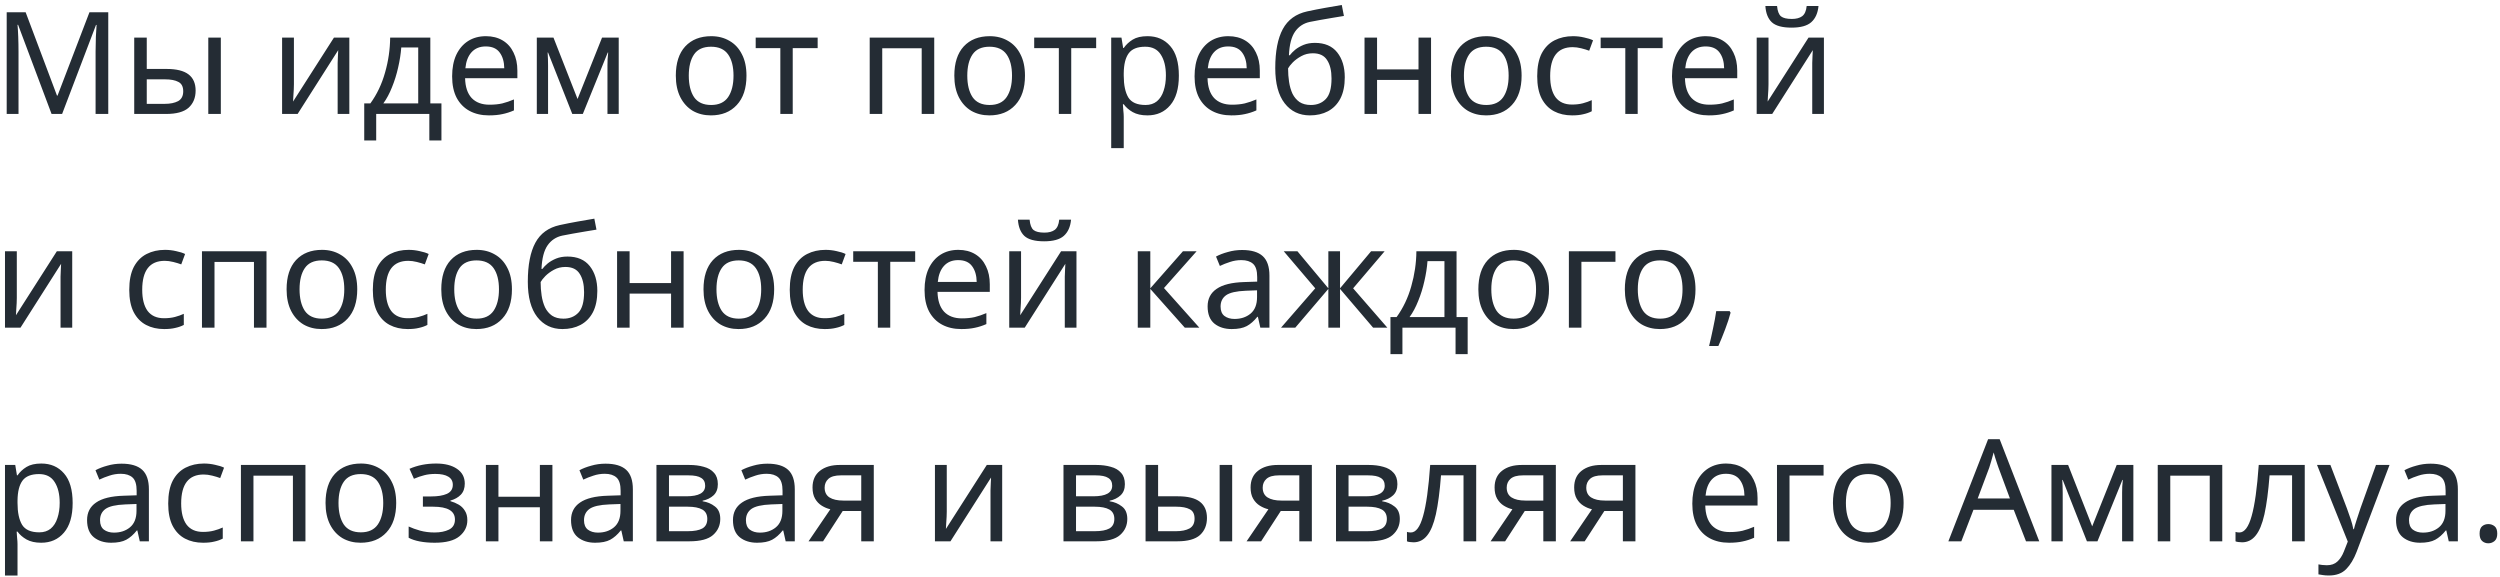 <?xml version="1.0" encoding="UTF-8"?> <svg xmlns="http://www.w3.org/2000/svg" width="351" height="81" viewBox="0 0 351 81" fill="none"> <path d="M7.24 16L2.54 3.48H2.46C2.5 3.893 2.533 4.453 2.56 5.16C2.587 5.853 2.6 6.58 2.6 7.34V16H0.94V1.72H3.6L8 13.42H8.08L12.56 1.72H15.2V16H13.42V7.22C13.42 6.527 13.433 5.84 13.46 5.16C13.5 4.48 13.533 3.927 13.56 3.5H13.48L8.72 16H7.24ZM18.845 16V5.28H20.605V9.68H23.384C24.771 9.68 25.798 9.933 26.465 10.44C27.131 10.947 27.465 11.707 27.465 12.72C27.465 13.72 27.138 14.52 26.485 15.12C25.831 15.707 24.771 16 23.305 16H18.845ZM29.244 16V5.28H31.005V16H29.244ZM20.605 14.58H23.145C23.904 14.58 24.524 14.453 25.005 14.2C25.485 13.933 25.724 13.473 25.724 12.82C25.724 12.167 25.498 11.727 25.044 11.5C24.605 11.26 23.978 11.14 23.165 11.14H20.605V14.58ZM41.266 5.28V11.82C41.266 11.993 41.26 12.24 41.246 12.56C41.233 12.867 41.213 13.187 41.186 13.52C41.173 13.84 41.16 14.087 41.146 14.26L46.886 5.28H49.046V16H47.406V9.68C47.406 9.467 47.406 9.187 47.406 8.84C47.42 8.493 47.433 8.153 47.446 7.82C47.46 7.473 47.473 7.213 47.486 7.04L41.786 16H39.606V5.28H41.266ZM60.418 5.28V14.52H61.978V19.72H60.278V16H52.818V19.72H51.138V14.52H51.998C52.918 13.253 53.605 11.813 54.058 10.2C54.525 8.573 54.764 6.933 54.778 5.28H60.418ZM58.718 6.66H56.338C56.271 7.567 56.124 8.507 55.898 9.48C55.684 10.44 55.398 11.36 55.038 12.24C54.691 13.12 54.285 13.88 53.818 14.52H58.718V6.66ZM68.219 5.08C69.126 5.08 69.912 5.28 70.579 5.68C71.246 6.08 71.752 6.647 72.099 7.38C72.459 8.1 72.639 8.947 72.639 9.92V10.98H65.299C65.326 12.193 65.632 13.12 66.219 13.76C66.819 14.387 67.652 14.7 68.719 14.7C69.399 14.7 69.999 14.64 70.519 14.52C71.052 14.387 71.599 14.2 72.159 13.96V15.5C71.612 15.74 71.072 15.913 70.539 16.02C70.006 16.14 69.372 16.2 68.639 16.2C67.612 16.2 66.712 15.993 65.939 15.58C65.166 15.167 64.559 14.553 64.119 13.74C63.692 12.927 63.479 11.92 63.479 10.72C63.479 9.547 63.672 8.54 64.059 7.7C64.459 6.86 65.012 6.213 65.719 5.76C66.439 5.307 67.272 5.08 68.219 5.08ZM68.199 6.52C67.359 6.52 66.692 6.793 66.199 7.34C65.719 7.873 65.432 8.62 65.339 9.58H70.799C70.786 8.673 70.572 7.94 70.159 7.38C69.746 6.807 69.092 6.52 68.199 6.52ZM86.868 5.28V16H85.288V9.16C85.288 8.88 85.295 8.593 85.308 8.3C85.335 7.993 85.361 7.687 85.388 7.38H85.328L81.828 16H80.348L76.948 7.38H76.888C76.928 7.98 76.948 8.593 76.948 9.22V16H75.368V5.28H77.708L81.088 13.9L84.528 5.28H86.868ZM104.805 10.62C104.805 12.393 104.352 13.767 103.445 14.74C102.552 15.713 101.338 16.2 99.805 16.2C98.859 16.2 98.012 15.987 97.265 15.56C96.532 15.12 95.952 14.487 95.525 13.66C95.099 12.82 94.885 11.807 94.885 10.62C94.885 8.847 95.325 7.48 96.205 6.52C97.099 5.56 98.319 5.08 99.865 5.08C100.825 5.08 101.678 5.3 102.425 5.74C103.172 6.167 103.752 6.793 104.165 7.62C104.592 8.433 104.805 9.433 104.805 10.62ZM96.705 10.62C96.705 11.887 96.952 12.893 97.445 13.64C97.952 14.373 98.752 14.74 99.845 14.74C100.925 14.74 101.718 14.373 102.225 13.64C102.732 12.893 102.985 11.887 102.985 10.62C102.985 9.353 102.732 8.36 102.225 7.64C101.718 6.92 100.918 6.56 99.825 6.56C98.732 6.56 97.939 6.92 97.445 7.64C96.952 8.36 96.705 9.353 96.705 10.62ZM114.799 6.76H111.299V16H109.559V6.76H106.099V5.28H114.799V6.76ZM131.166 5.28V16H129.406V6.78H123.866V16H122.106V5.28H131.166ZM143.907 10.62C143.907 12.393 143.453 13.767 142.547 14.74C141.653 15.713 140.44 16.2 138.907 16.2C137.96 16.2 137.113 15.987 136.367 15.56C135.633 15.12 135.053 14.487 134.627 13.66C134.2 12.82 133.987 11.807 133.987 10.62C133.987 8.847 134.427 7.48 135.307 6.52C136.2 5.56 137.42 5.08 138.967 5.08C139.927 5.08 140.78 5.3 141.527 5.74C142.273 6.167 142.853 6.793 143.267 7.62C143.693 8.433 143.907 9.433 143.907 10.62ZM135.807 10.62C135.807 11.887 136.053 12.893 136.547 13.64C137.053 14.373 137.853 14.74 138.947 14.74C140.027 14.74 140.82 14.373 141.327 13.64C141.833 12.893 142.087 11.887 142.087 10.62C142.087 9.353 141.833 8.36 141.327 7.64C140.82 6.92 140.02 6.56 138.927 6.56C137.833 6.56 137.04 6.92 136.547 7.64C136.053 8.36 135.807 9.353 135.807 10.62ZM153.901 6.76H150.401V16H148.661V6.76H145.201V5.28H153.901V6.76ZM161.113 5.08C162.433 5.08 163.493 5.54 164.293 6.46C165.106 7.38 165.513 8.767 165.513 10.62C165.513 12.447 165.106 13.833 164.293 14.78C163.493 15.727 162.426 16.2 161.093 16.2C160.266 16.2 159.579 16.047 159.033 15.74C158.499 15.433 158.079 15.067 157.773 14.64H157.653C157.666 14.867 157.686 15.153 157.713 15.5C157.753 15.847 157.773 16.147 157.773 16.4V20.8H156.013V5.28H157.453L157.693 6.74H157.773C158.093 6.273 158.513 5.88 159.033 5.56C159.553 5.24 160.246 5.08 161.113 5.08ZM160.793 6.56C159.699 6.56 158.926 6.867 158.473 7.48C158.019 8.093 157.786 9.027 157.773 10.28V10.62C157.773 11.94 157.986 12.96 158.413 13.68C158.853 14.387 159.659 14.74 160.833 14.74C161.473 14.74 162.006 14.567 162.433 14.22C162.859 13.86 163.173 13.367 163.373 12.74C163.586 12.113 163.693 11.4 163.693 10.6C163.693 9.373 163.453 8.393 162.973 7.66C162.506 6.927 161.779 6.56 160.793 6.56ZM172.457 5.08C173.364 5.08 174.151 5.28 174.817 5.68C175.484 6.08 175.991 6.647 176.337 7.38C176.697 8.1 176.877 8.947 176.877 9.92V10.98H169.537C169.564 12.193 169.871 13.12 170.457 13.76C171.057 14.387 171.891 14.7 172.957 14.7C173.637 14.7 174.237 14.64 174.757 14.52C175.291 14.387 175.837 14.2 176.397 13.96V15.5C175.851 15.74 175.311 15.913 174.777 16.02C174.244 16.14 173.611 16.2 172.877 16.2C171.851 16.2 170.951 15.993 170.177 15.58C169.404 15.167 168.797 14.553 168.357 13.74C167.931 12.927 167.717 11.92 167.717 10.72C167.717 9.547 167.911 8.54 168.297 7.7C168.697 6.86 169.251 6.213 169.957 5.76C170.677 5.307 171.511 5.08 172.457 5.08ZM172.437 6.52C171.597 6.52 170.931 6.793 170.437 7.34C169.957 7.873 169.671 8.62 169.577 9.58H175.037C175.024 8.673 174.811 7.94 174.397 7.38C173.984 6.807 173.331 6.52 172.437 6.52ZM179.046 9.56C179.046 7.213 179.4 5.387 180.106 4.08C180.813 2.773 181.953 1.947 183.526 1.6C184.393 1.413 185.24 1.247 186.066 1.1C186.893 0.953 187.666 0.82 188.386 0.7L188.686 2.24C188.22 2.32 187.693 2.407 187.106 2.5C186.52 2.593 185.94 2.693 185.366 2.8C184.793 2.907 184.3 3 183.886 3.08C183.02 3.267 182.333 3.72 181.826 4.44C181.32 5.16 181.033 6.267 180.966 7.76H181.086C181.273 7.507 181.526 7.247 181.846 6.98C182.18 6.713 182.573 6.487 183.026 6.3C183.493 6.113 184.02 6.02 184.606 6.02C185.993 6.02 187.04 6.467 187.746 7.36C188.453 8.253 188.806 9.413 188.806 10.84C188.806 12.04 188.6 13.04 188.186 13.84C187.773 14.627 187.193 15.22 186.446 15.62C185.713 16.007 184.866 16.2 183.906 16.2C182.426 16.2 181.246 15.633 180.366 14.5C179.486 13.367 179.046 11.72 179.046 9.56ZM184.046 14.74C184.913 14.74 185.613 14.46 186.146 13.9C186.68 13.34 186.946 12.38 186.946 11.02C186.946 9.927 186.74 9.067 186.326 8.44C185.926 7.8 185.26 7.48 184.326 7.48C183.726 7.48 183.186 7.613 182.706 7.88C182.24 8.133 181.84 8.427 181.506 8.76C181.186 9.093 180.966 9.373 180.846 9.6C180.846 10.253 180.893 10.887 180.986 11.5C181.08 12.113 181.24 12.667 181.466 13.16C181.706 13.64 182.033 14.027 182.446 14.32C182.873 14.6 183.406 14.74 184.046 14.74ZM193.339 5.28V9.74H199.159V5.28H200.919V16H199.159V11.22H193.339V16H191.579V5.28H193.339ZM213.633 10.62C213.633 12.393 213.18 13.767 212.273 14.74C211.38 15.713 210.167 16.2 208.633 16.2C207.687 16.2 206.84 15.987 206.093 15.56C205.36 15.12 204.78 14.487 204.353 13.66C203.927 12.82 203.713 11.807 203.713 10.62C203.713 8.847 204.153 7.48 205.033 6.52C205.927 5.56 207.147 5.08 208.693 5.08C209.653 5.08 210.507 5.3 211.253 5.74C212 6.167 212.58 6.793 212.993 7.62C213.42 8.433 213.633 9.433 213.633 10.62ZM205.533 10.62C205.533 11.887 205.78 12.893 206.273 13.64C206.78 14.373 207.58 14.74 208.673 14.74C209.753 14.74 210.547 14.373 211.053 13.64C211.56 12.893 211.813 11.887 211.813 10.62C211.813 9.353 211.56 8.36 211.053 7.64C210.547 6.92 209.747 6.56 208.653 6.56C207.56 6.56 206.767 6.92 206.273 7.64C205.78 8.36 205.533 9.353 205.533 10.62ZM220.723 16.2C219.763 16.2 218.916 16.007 218.183 15.62C217.449 15.233 216.869 14.633 216.443 13.82C216.029 13.007 215.823 11.967 215.823 10.7C215.823 9.38 216.036 8.307 216.463 7.48C216.903 6.653 217.503 6.047 218.263 5.66C219.023 5.273 219.883 5.08 220.843 5.08C221.376 5.08 221.896 5.14 222.403 5.26C222.923 5.367 223.343 5.5 223.663 5.66L223.123 7.12C222.803 7 222.429 6.887 222.003 6.78C221.576 6.673 221.176 6.62 220.803 6.62C218.696 6.62 217.643 7.973 217.643 10.68C217.643 11.973 217.896 12.967 218.403 13.66C218.923 14.34 219.689 14.68 220.703 14.68C221.276 14.68 221.789 14.62 222.243 14.5C222.696 14.38 223.109 14.233 223.483 14.06V15.62C223.123 15.807 222.723 15.947 222.283 16.04C221.856 16.147 221.336 16.2 220.723 16.2ZM233.432 6.76H229.932V16H228.192V6.76H224.732V5.28H233.432V6.76ZM239.488 5.08C240.395 5.08 241.182 5.28 241.848 5.68C242.515 6.08 243.022 6.647 243.368 7.38C243.728 8.1 243.908 8.947 243.908 9.92V10.98H236.568C236.595 12.193 236.902 13.12 237.488 13.76C238.088 14.387 238.922 14.7 239.988 14.7C240.668 14.7 241.268 14.64 241.788 14.52C242.322 14.387 242.868 14.2 243.428 13.96V15.5C242.882 15.74 242.342 15.913 241.808 16.02C241.275 16.14 240.642 16.2 239.908 16.2C238.882 16.2 237.982 15.993 237.208 15.58C236.435 15.167 235.828 14.553 235.388 13.74C234.962 12.927 234.748 11.92 234.748 10.72C234.748 9.547 234.942 8.54 235.328 7.7C235.728 6.86 236.282 6.213 236.988 5.76C237.708 5.307 238.542 5.08 239.488 5.08ZM239.468 6.52C238.628 6.52 237.962 6.793 237.468 7.34C236.988 7.873 236.702 8.62 236.608 9.58H242.068C242.055 8.673 241.842 7.94 241.428 7.38C241.015 6.807 240.362 6.52 239.468 6.52ZM248.298 5.28V11.82C248.298 11.993 248.291 12.24 248.278 12.56C248.264 12.867 248.244 13.187 248.218 13.52C248.204 13.84 248.191 14.087 248.178 14.26L253.918 5.28H256.078V16H254.438V9.68C254.438 9.467 254.438 9.187 254.438 8.84C254.451 8.493 254.464 8.153 254.478 7.82C254.491 7.473 254.504 7.213 254.518 7.04L248.818 16H246.638V5.28H248.298ZM255.318 0.84C255.224 1.84 254.884 2.6 254.298 3.12C253.724 3.627 252.804 3.88 251.538 3.88C250.231 3.88 249.304 3.627 248.758 3.12C248.224 2.613 247.924 1.853 247.858 0.84H249.498C249.564 1.56 249.751 2.047 250.058 2.3C250.364 2.54 250.871 2.66 251.578 2.66C252.191 2.66 252.671 2.533 253.018 2.28C253.378 2.013 253.591 1.533 253.658 0.84H255.318ZM2.36 35.28V41.82C2.36 41.993 2.353 42.24 2.34 42.56C2.327 42.867 2.307 43.187 2.28 43.52C2.267 43.84 2.253 44.087 2.24 44.26L7.98 35.28H10.14V46H8.5V39.68C8.5 39.467 8.5 39.187 8.5 38.84C8.513 38.493 8.527 38.153 8.54 37.82C8.553 37.473 8.567 37.213 8.58 37.04L2.88 46H0.7V35.28H2.36ZM23.047 46.2C22.087 46.2 21.24 46.007 20.507 45.62C19.773 45.233 19.194 44.633 18.767 43.82C18.354 43.007 18.147 41.967 18.147 40.7C18.147 39.38 18.36 38.307 18.787 37.48C19.227 36.653 19.827 36.047 20.587 35.66C21.347 35.273 22.207 35.08 23.167 35.08C23.7 35.08 24.22 35.14 24.727 35.26C25.247 35.367 25.667 35.5 25.987 35.66L25.447 37.12C25.127 37 24.753 36.887 24.327 36.78C23.9 36.673 23.5 36.62 23.127 36.62C21.02 36.62 19.967 37.973 19.967 40.68C19.967 41.973 20.22 42.967 20.727 43.66C21.247 44.34 22.014 44.68 23.027 44.68C23.6 44.68 24.113 44.62 24.567 44.5C25.02 44.38 25.433 44.233 25.807 44.06V45.62C25.447 45.807 25.047 45.947 24.607 46.04C24.18 46.147 23.66 46.2 23.047 46.2ZM37.416 35.28V46H35.656V36.78H30.116V46H28.356V35.28H37.416ZM50.157 40.62C50.157 42.393 49.703 43.767 48.797 44.74C47.903 45.713 46.69 46.2 45.157 46.2C44.21 46.2 43.363 45.987 42.617 45.56C41.883 45.12 41.303 44.487 40.877 43.66C40.45 42.82 40.237 41.807 40.237 40.62C40.237 38.847 40.677 37.48 41.557 36.52C42.45 35.56 43.67 35.08 45.217 35.08C46.177 35.08 47.03 35.3 47.777 35.74C48.523 36.167 49.103 36.793 49.517 37.62C49.943 38.433 50.157 39.433 50.157 40.62ZM42.057 40.62C42.057 41.887 42.303 42.893 42.797 43.64C43.303 44.373 44.103 44.74 45.197 44.74C46.277 44.74 47.07 44.373 47.577 43.64C48.083 42.893 48.337 41.887 48.337 40.62C48.337 39.353 48.083 38.36 47.577 37.64C47.07 36.92 46.27 36.56 45.177 36.56C44.083 36.56 43.29 36.92 42.797 37.64C42.303 38.36 42.057 39.353 42.057 40.62ZM57.246 46.2C56.286 46.2 55.439 46.007 54.706 45.62C53.973 45.233 53.393 44.633 52.966 43.82C52.553 43.007 52.346 41.967 52.346 40.7C52.346 39.38 52.559 38.307 52.986 37.48C53.426 36.653 54.026 36.047 54.786 35.66C55.546 35.273 56.406 35.08 57.366 35.08C57.899 35.08 58.419 35.14 58.926 35.26C59.446 35.367 59.866 35.5 60.186 35.66L59.646 37.12C59.326 37 58.953 36.887 58.526 36.78C58.099 36.673 57.699 36.62 57.326 36.62C55.219 36.62 54.166 37.973 54.166 40.68C54.166 41.973 54.419 42.967 54.926 43.66C55.446 44.34 56.213 44.68 57.226 44.68C57.799 44.68 58.313 44.62 58.766 44.5C59.219 44.38 59.633 44.233 60.006 44.06V45.62C59.646 45.807 59.246 45.947 58.806 46.04C58.379 46.147 57.859 46.2 57.246 46.2ZM71.876 40.62C71.876 42.393 71.422 43.767 70.516 44.74C69.622 45.713 68.409 46.2 66.876 46.2C65.929 46.2 65.082 45.987 64.335 45.56C63.602 45.12 63.022 44.487 62.596 43.66C62.169 42.82 61.956 41.807 61.956 40.62C61.956 38.847 62.395 37.48 63.276 36.52C64.169 35.56 65.389 35.08 66.936 35.08C67.895 35.08 68.749 35.3 69.496 35.74C70.242 36.167 70.822 36.793 71.236 37.62C71.662 38.433 71.876 39.433 71.876 40.62ZM63.776 40.62C63.776 41.887 64.022 42.893 64.516 43.64C65.022 44.373 65.822 44.74 66.915 44.74C67.996 44.74 68.789 44.373 69.296 43.64C69.802 42.893 70.055 41.887 70.055 40.62C70.055 39.353 69.802 38.36 69.296 37.64C68.789 36.92 67.989 36.56 66.895 36.56C65.802 36.56 65.009 36.92 64.516 37.64C64.022 38.36 63.776 39.353 63.776 40.62ZM74.105 39.56C74.105 37.213 74.458 35.387 75.165 34.08C75.871 32.773 77.011 31.947 78.585 31.6C79.451 31.413 80.298 31.247 81.125 31.1C81.951 30.953 82.725 30.82 83.445 30.7L83.745 32.24C83.278 32.32 82.751 32.407 82.165 32.5C81.578 32.593 80.998 32.693 80.425 32.8C79.852 32.907 79.358 33 78.945 33.08C78.078 33.267 77.391 33.72 76.885 34.44C76.378 35.16 76.091 36.267 76.025 37.76H76.145C76.332 37.507 76.585 37.247 76.905 36.98C77.238 36.713 77.632 36.487 78.085 36.3C78.552 36.113 79.078 36.02 79.665 36.02C81.052 36.02 82.098 36.467 82.805 37.36C83.511 38.253 83.865 39.413 83.865 40.84C83.865 42.04 83.658 43.04 83.245 43.84C82.832 44.627 82.251 45.22 81.505 45.62C80.772 46.007 79.925 46.2 78.965 46.2C77.485 46.2 76.305 45.633 75.425 44.5C74.545 43.367 74.105 41.72 74.105 39.56ZM79.105 44.74C79.972 44.74 80.671 44.46 81.205 43.9C81.738 43.34 82.005 42.38 82.005 41.02C82.005 39.927 81.798 39.067 81.385 38.44C80.985 37.8 80.318 37.48 79.385 37.48C78.785 37.48 78.245 37.613 77.765 37.88C77.298 38.133 76.898 38.427 76.565 38.76C76.245 39.093 76.025 39.373 75.905 39.6C75.905 40.253 75.951 40.887 76.045 41.5C76.138 42.113 76.298 42.667 76.525 43.16C76.765 43.64 77.091 44.027 77.505 44.32C77.931 44.6 78.465 44.74 79.105 44.74ZM88.397 35.28V39.74H94.218V35.28H95.978V46H94.218V41.22H88.397V46H86.638V35.28H88.397ZM108.692 40.62C108.692 42.393 108.239 43.767 107.332 44.74C106.439 45.713 105.225 46.2 103.692 46.2C102.745 46.2 101.899 45.987 101.152 45.56C100.419 45.12 99.838 44.487 99.412 43.66C98.985 42.82 98.772 41.807 98.772 40.62C98.772 38.847 99.212 37.48 100.092 36.52C100.985 35.56 102.205 35.08 103.752 35.08C104.712 35.08 105.565 35.3 106.312 35.74C107.059 36.167 107.639 36.793 108.052 37.62C108.479 38.433 108.692 39.433 108.692 40.62ZM100.592 40.62C100.592 41.887 100.839 42.893 101.332 43.64C101.839 44.373 102.639 44.74 103.732 44.74C104.812 44.74 105.605 44.373 106.112 43.64C106.619 42.893 106.872 41.887 106.872 40.62C106.872 39.353 106.619 38.36 106.112 37.64C105.605 36.92 104.805 36.56 103.712 36.56C102.619 36.56 101.825 36.92 101.332 37.64C100.839 38.36 100.592 39.353 100.592 40.62ZM115.781 46.2C114.821 46.2 113.975 46.007 113.241 45.62C112.508 45.233 111.928 44.633 111.501 43.82C111.088 43.007 110.881 41.967 110.881 40.7C110.881 39.38 111.095 38.307 111.521 37.48C111.961 36.653 112.561 36.047 113.321 35.66C114.081 35.273 114.941 35.08 115.901 35.08C116.435 35.08 116.955 35.14 117.461 35.26C117.981 35.367 118.401 35.5 118.721 35.66L118.181 37.12C117.861 37 117.488 36.887 117.061 36.78C116.635 36.673 116.235 36.62 115.861 36.62C113.755 36.62 112.701 37.973 112.701 40.68C112.701 41.973 112.955 42.967 113.461 43.66C113.981 44.34 114.748 44.68 115.761 44.68C116.335 44.68 116.848 44.62 117.301 44.5C117.755 44.38 118.168 44.233 118.541 44.06V45.62C118.181 45.807 117.781 45.947 117.341 46.04C116.915 46.147 116.395 46.2 115.781 46.2ZM128.491 36.76H124.991V46H123.251V36.76H119.791V35.28H128.491V36.76ZM134.547 35.08C135.454 35.08 136.24 35.28 136.907 35.68C137.574 36.08 138.08 36.647 138.427 37.38C138.787 38.1 138.967 38.947 138.967 39.92V40.98H131.627C131.654 42.193 131.96 43.12 132.547 43.76C133.147 44.387 133.98 44.7 135.047 44.7C135.727 44.7 136.327 44.64 136.847 44.52C137.38 44.387 137.927 44.2 138.487 43.96V45.5C137.94 45.74 137.4 45.913 136.867 46.02C136.334 46.14 135.7 46.2 134.967 46.2C133.94 46.2 133.04 45.993 132.267 45.58C131.494 45.167 130.887 44.553 130.447 43.74C130.02 42.927 129.807 41.92 129.807 40.72C129.807 39.547 130 38.54 130.387 37.7C130.787 36.86 131.34 36.213 132.047 35.76C132.767 35.307 133.6 35.08 134.547 35.08ZM134.527 36.52C133.687 36.52 133.02 36.793 132.527 37.34C132.047 37.873 131.76 38.62 131.667 39.58H137.127C137.114 38.673 136.9 37.94 136.487 37.38C136.074 36.807 135.42 36.52 134.527 36.52ZM143.356 35.28V41.82C143.356 41.993 143.349 42.24 143.336 42.56C143.323 42.867 143.303 43.187 143.276 43.52C143.263 43.84 143.249 44.087 143.236 44.26L148.976 35.28H151.136V46H149.496V39.68C149.496 39.467 149.496 39.187 149.496 38.84C149.509 38.493 149.523 38.153 149.536 37.82C149.549 37.473 149.563 37.213 149.576 37.04L143.876 46H141.696V35.28H143.356ZM150.376 30.84C150.283 31.84 149.943 32.6 149.356 33.12C148.783 33.627 147.863 33.88 146.596 33.88C145.289 33.88 144.363 33.627 143.816 33.12C143.283 32.613 142.983 31.853 142.916 30.84H144.556C144.623 31.56 144.809 32.047 145.116 32.3C145.423 32.54 145.929 32.66 146.636 32.66C147.249 32.66 147.729 32.533 148.076 32.28C148.436 32.013 148.649 31.533 148.716 30.84H150.376ZM166.083 35.28H168.003L163.423 40.44L168.383 46H166.343L161.503 40.56V46H159.743V35.28H161.503V40.48L166.083 35.28ZM174.389 35.1C175.696 35.1 176.662 35.387 177.289 35.96C177.916 36.533 178.229 37.447 178.229 38.7V46H176.949L176.609 44.48H176.529C176.062 45.067 175.569 45.5 175.049 45.78C174.529 46.06 173.822 46.2 172.929 46.2C171.956 46.2 171.149 45.947 170.509 45.44C169.869 44.92 169.549 44.113 169.549 43.02C169.549 41.953 169.969 41.133 170.809 40.56C171.649 39.973 172.942 39.653 174.689 39.6L176.509 39.54V38.9C176.509 38.007 176.316 37.387 175.929 37.04C175.542 36.693 174.996 36.52 174.289 36.52C173.729 36.52 173.196 36.607 172.689 36.78C172.182 36.94 171.709 37.127 171.269 37.34L170.729 36.02C171.196 35.767 171.749 35.553 172.389 35.38C173.029 35.193 173.696 35.1 174.389 35.1ZM176.489 40.76L174.909 40.82C173.576 40.873 172.649 41.087 172.129 41.46C171.622 41.833 171.369 42.36 171.369 43.04C171.369 43.64 171.549 44.08 171.909 44.36C172.282 44.64 172.756 44.78 173.329 44.78C174.222 44.78 174.969 44.533 175.569 44.04C176.182 43.533 176.489 42.76 176.489 41.72V40.76ZM194.4 35.28L189.98 40.48L194.78 46H192.78L188.14 40.56V46H186.5V40.56L181.86 46H179.86L184.66 40.48L180.24 35.28H182.16L186.5 40.48V35.28H188.14V40.48L192.5 35.28H194.4ZM204.5 35.28V44.52H206.06V49.72H204.36V46H196.9V49.72H195.22V44.52H196.08C197 43.253 197.687 41.813 198.14 40.2C198.607 38.573 198.847 36.933 198.86 35.28H204.5ZM202.8 36.66H200.42C200.353 37.567 200.207 38.507 199.98 39.48C199.767 40.44 199.48 41.36 199.12 42.24C198.773 43.12 198.367 43.88 197.9 44.52H202.8V36.66ZM217.481 40.62C217.481 42.393 217.028 43.767 216.121 44.74C215.228 45.713 214.014 46.2 212.481 46.2C211.534 46.2 210.688 45.987 209.941 45.56C209.208 45.12 208.628 44.487 208.201 43.66C207.774 42.82 207.561 41.807 207.561 40.62C207.561 38.847 208.001 37.48 208.881 36.52C209.774 35.56 210.994 35.08 212.541 35.08C213.501 35.08 214.354 35.3 215.101 35.74C215.848 36.167 216.428 36.793 216.841 37.62C217.268 38.433 217.481 39.433 217.481 40.62ZM209.381 40.62C209.381 41.887 209.628 42.893 210.121 43.64C210.628 44.373 211.428 44.74 212.521 44.74C213.601 44.74 214.394 44.373 214.901 43.64C215.408 42.893 215.661 41.887 215.661 40.62C215.661 39.353 215.408 38.36 214.901 37.64C214.394 36.92 213.594 36.56 212.501 36.56C211.408 36.56 210.614 36.92 210.121 37.64C209.628 38.36 209.381 39.353 209.381 40.62ZM226.81 35.28V36.76H222.03V46H220.27V35.28H226.81ZM238.047 40.62C238.047 42.393 237.594 43.767 236.687 44.74C235.794 45.713 234.581 46.2 233.047 46.2C232.101 46.2 231.254 45.987 230.507 45.56C229.774 45.12 229.194 44.487 228.767 43.66C228.341 42.82 228.127 41.807 228.127 40.62C228.127 38.847 228.567 37.48 229.447 36.52C230.341 35.56 231.561 35.08 233.107 35.08C234.067 35.08 234.921 35.3 235.667 35.74C236.414 36.167 236.994 36.793 237.407 37.62C237.834 38.433 238.047 39.433 238.047 40.62ZM229.947 40.62C229.947 41.887 230.194 42.893 230.687 43.64C231.194 44.373 231.994 44.74 233.087 44.74C234.167 44.74 234.961 44.373 235.467 43.64C235.974 42.893 236.227 41.887 236.227 40.62C236.227 39.353 235.974 38.36 235.467 37.64C234.961 36.92 234.161 36.56 233.067 36.56C231.974 36.56 231.181 36.92 230.687 37.64C230.194 38.36 229.947 39.353 229.947 40.62ZM242.837 43.68L242.977 43.9C242.79 44.607 242.537 45.38 242.217 46.22C241.897 47.073 241.577 47.86 241.257 48.58H239.957C240.143 47.82 240.33 46.987 240.517 46.08C240.717 45.173 240.863 44.373 240.957 43.68H242.837ZM5.8 65.08C7.12 65.08 8.18 65.54 8.98 66.46C9.793 67.38 10.2 68.767 10.2 70.62C10.2 72.447 9.793 73.833 8.98 74.78C8.18 75.727 7.113 76.2 5.78 76.2C4.953 76.2 4.267 76.047 3.72 75.74C3.187 75.433 2.767 75.067 2.46 74.64H2.34C2.353 74.867 2.373 75.153 2.4 75.5C2.44 75.847 2.46 76.147 2.46 76.4V80.8H0.7V65.28H2.14L2.38 66.74H2.46C2.78 66.273 3.2 65.88 3.72 65.56C4.24 65.24 4.933 65.08 5.8 65.08ZM5.48 66.56C4.387 66.56 3.613 66.867 3.16 67.48C2.707 68.093 2.473 69.027 2.46 70.28V70.62C2.46 71.94 2.673 72.96 3.1 73.68C3.54 74.387 4.347 74.74 5.52 74.74C6.16 74.74 6.693 74.567 7.12 74.22C7.547 73.86 7.86 73.367 8.06 72.74C8.273 72.113 8.38 71.4 8.38 70.6C8.38 69.373 8.14 68.393 7.66 67.66C7.193 66.927 6.467 66.56 5.48 66.56ZM17.065 65.1C18.371 65.1 19.338 65.387 19.965 65.96C20.591 66.533 20.905 67.447 20.905 68.7V76H19.625L19.285 74.48H19.205C18.738 75.067 18.245 75.5 17.725 75.78C17.205 76.06 16.498 76.2 15.605 76.2C14.631 76.2 13.825 75.947 13.185 75.44C12.545 74.92 12.225 74.113 12.225 73.02C12.225 71.953 12.645 71.133 13.485 70.56C14.325 69.973 15.618 69.653 17.365 69.6L19.185 69.54V68.9C19.185 68.007 18.991 67.387 18.605 67.04C18.218 66.693 17.671 66.52 16.965 66.52C16.405 66.52 15.871 66.607 15.365 66.78C14.858 66.94 14.385 67.127 13.945 67.34L13.405 66.02C13.871 65.767 14.425 65.553 15.065 65.38C15.705 65.193 16.371 65.1 17.065 65.1ZM19.165 70.76L17.585 70.82C16.251 70.873 15.325 71.087 14.805 71.46C14.298 71.833 14.045 72.36 14.045 73.04C14.045 73.64 14.225 74.08 14.585 74.36C14.958 74.64 15.431 74.78 16.005 74.78C16.898 74.78 17.645 74.533 18.245 74.04C18.858 73.533 19.165 72.76 19.165 71.72V70.76ZM28.516 76.2C27.556 76.2 26.709 76.007 25.976 75.62C25.242 75.233 24.662 74.633 24.236 73.82C23.822 73.007 23.616 71.967 23.616 70.7C23.616 69.38 23.829 68.307 24.256 67.48C24.696 66.653 25.296 66.047 26.056 65.66C26.816 65.273 27.676 65.08 28.636 65.08C29.169 65.08 29.689 65.14 30.196 65.26C30.716 65.367 31.136 65.5 31.456 65.66L30.916 67.12C30.596 67 30.222 66.887 29.796 66.78C29.369 66.673 28.969 66.62 28.596 66.62C26.489 66.62 25.436 67.973 25.436 70.68C25.436 71.973 25.689 72.967 26.196 73.66C26.716 74.34 27.482 74.68 28.496 74.68C29.069 74.68 29.582 74.62 30.036 74.5C30.489 74.38 30.902 74.233 31.276 74.06V75.62C30.916 75.807 30.516 75.947 30.076 76.04C29.649 76.147 29.129 76.2 28.516 76.2ZM42.885 65.28V76H41.125V66.78H35.585V76H33.825V65.28H42.885ZM55.626 70.62C55.626 72.393 55.172 73.767 54.266 74.74C53.372 75.713 52.159 76.2 50.626 76.2C49.679 76.2 48.832 75.987 48.086 75.56C47.352 75.12 46.772 74.487 46.346 73.66C45.919 72.82 45.706 71.807 45.706 70.62C45.706 68.847 46.145 67.48 47.026 66.52C47.919 65.56 49.139 65.08 50.685 65.08C51.645 65.08 52.499 65.3 53.245 65.74C53.992 66.167 54.572 66.793 54.986 67.62C55.412 68.433 55.626 69.433 55.626 70.62ZM47.526 70.62C47.526 71.887 47.772 72.893 48.266 73.64C48.772 74.373 49.572 74.74 50.666 74.74C51.745 74.74 52.539 74.373 53.045 73.64C53.552 72.893 53.806 71.887 53.806 70.62C53.806 69.353 53.552 68.36 53.045 67.64C52.539 66.92 51.739 66.56 50.645 66.56C49.552 66.56 48.759 66.92 48.266 67.64C47.772 68.36 47.526 69.353 47.526 70.62ZM61.235 65.08C62.462 65.08 63.435 65.327 64.155 65.82C64.888 66.313 65.255 67.007 65.255 67.9C65.255 68.553 65.068 69.073 64.695 69.46C64.335 69.833 63.848 70.107 63.235 70.28V70.36C63.661 70.48 64.055 70.647 64.415 70.86C64.775 71.073 65.061 71.36 65.275 71.72C65.501 72.067 65.615 72.507 65.615 73.04C65.615 73.933 65.242 74.687 64.495 75.3C63.761 75.9 62.608 76.2 61.035 76.2C60.261 76.2 59.562 76.14 58.935 76.02C58.308 75.9 57.788 75.727 57.375 75.5V73.92C57.828 74.133 58.361 74.327 58.975 74.5C59.602 74.673 60.282 74.76 61.015 74.76C61.815 74.76 62.488 74.627 63.035 74.36C63.595 74.08 63.875 73.607 63.875 72.94C63.875 71.74 62.855 71.14 60.815 71.14H59.375V69.7H60.535C61.455 69.7 62.188 69.58 62.735 69.34C63.295 69.087 63.575 68.66 63.575 68.06C63.575 67.553 63.361 67.173 62.935 66.92C62.522 66.667 61.922 66.54 61.135 66.54C60.548 66.54 60.028 66.6 59.575 66.72C59.135 66.827 58.648 66.993 58.115 67.22L57.495 65.82C58.615 65.327 59.861 65.08 61.235 65.08ZM69.98 65.28V69.74H75.799V65.28H77.559V76H75.799V71.22H69.98V76H68.219V65.28H69.98ZM85.014 65.1C86.321 65.1 87.287 65.387 87.914 65.96C88.541 66.533 88.854 67.447 88.854 68.7V76H87.574L87.234 74.48H87.154C86.687 75.067 86.194 75.5 85.674 75.78C85.154 76.06 84.447 76.2 83.554 76.2C82.581 76.2 81.774 75.947 81.134 75.44C80.494 74.92 80.174 74.113 80.174 73.02C80.174 71.953 80.594 71.133 81.434 70.56C82.274 69.973 83.567 69.653 85.314 69.6L87.134 69.54V68.9C87.134 68.007 86.941 67.387 86.554 67.04C86.167 66.693 85.621 66.52 84.914 66.52C84.354 66.52 83.821 66.607 83.314 66.78C82.807 66.94 82.334 67.127 81.894 67.34L81.354 66.02C81.821 65.767 82.374 65.553 83.014 65.38C83.654 65.193 84.321 65.1 85.014 65.1ZM87.114 70.76L85.534 70.82C84.201 70.873 83.274 71.087 82.754 71.46C82.247 71.833 81.994 72.36 81.994 73.04C81.994 73.64 82.174 74.08 82.534 74.36C82.907 74.64 83.381 74.78 83.954 74.78C84.847 74.78 85.594 74.533 86.194 74.04C86.807 73.533 87.114 72.76 87.114 71.72V70.76ZM100.785 67.98C100.785 68.647 100.585 69.167 100.185 69.54C99.785 69.913 99.272 70.167 98.645 70.3V70.38C99.298 70.473 99.871 70.713 100.365 71.1C100.872 71.473 101.125 72.06 101.125 72.86C101.125 73.767 100.785 74.52 100.105 75.12C99.438 75.707 98.332 76 96.785 76H92.165V65.28H96.765C97.525 65.28 98.205 65.367 98.805 65.54C99.418 65.7 99.898 65.98 100.245 66.38C100.605 66.767 100.785 67.3 100.785 67.98ZM99.005 68.2C99.005 67.693 98.818 67.327 98.445 67.1C98.085 66.86 97.492 66.74 96.665 66.74H93.925V69.68H96.345C98.118 69.68 99.005 69.187 99.005 68.2ZM99.305 72.86C99.305 72.247 99.072 71.807 98.605 71.54C98.138 71.273 97.451 71.14 96.545 71.14H93.925V74.58H96.585C97.465 74.58 98.138 74.453 98.605 74.2C99.072 73.933 99.305 73.487 99.305 72.86ZM107.748 65.1C109.055 65.1 110.022 65.387 110.648 65.96C111.275 66.533 111.588 67.447 111.588 68.7V76H110.308L109.968 74.48H109.888C109.422 75.067 108.928 75.5 108.408 75.78C107.888 76.06 107.182 76.2 106.288 76.2C105.315 76.2 104.508 75.947 103.868 75.44C103.228 74.92 102.908 74.113 102.908 73.02C102.908 71.953 103.328 71.133 104.168 70.56C105.008 69.973 106.302 69.653 108.048 69.6L109.868 69.54V68.9C109.868 68.007 109.675 67.387 109.288 67.04C108.902 66.693 108.355 66.52 107.648 66.52C107.088 66.52 106.555 66.607 106.048 66.78C105.542 66.94 105.068 67.127 104.628 67.34L104.088 66.02C104.555 65.767 105.108 65.553 105.748 65.38C106.388 65.193 107.055 65.1 107.748 65.1ZM109.848 70.76L108.268 70.82C106.935 70.873 106.008 71.087 105.488 71.46C104.982 71.833 104.728 72.36 104.728 73.04C104.728 73.64 104.908 74.08 105.268 74.36C105.642 74.64 106.115 74.78 106.688 74.78C107.582 74.78 108.328 74.533 108.928 74.04C109.542 73.533 109.848 72.76 109.848 71.72V70.76ZM115.559 76H113.519L116.579 71.5C116.166 71.407 115.766 71.24 115.379 71C114.993 70.76 114.679 70.433 114.439 70.02C114.199 69.607 114.079 69.08 114.079 68.44C114.079 67.427 114.426 66.647 115.119 66.1C115.813 65.553 116.733 65.28 117.879 65.28H122.679V76H120.919V71.74H118.319L115.559 76ZM115.779 68.46C115.779 69.087 116.006 69.547 116.459 69.84C116.926 70.133 117.573 70.28 118.399 70.28H120.919V66.74H118.059C117.246 66.74 116.659 66.907 116.299 67.24C115.953 67.56 115.779 67.967 115.779 68.46ZM132.926 65.28V71.82C132.926 71.993 132.92 72.24 132.906 72.56C132.893 72.867 132.873 73.187 132.846 73.52C132.833 73.84 132.82 74.087 132.806 74.26L138.546 65.28H140.706V76H139.066V69.68C139.066 69.467 139.066 69.187 139.066 68.84C139.08 68.493 139.093 68.153 139.106 67.82C139.12 67.473 139.133 67.213 139.146 67.04L133.446 76H131.266V65.28H132.926ZM157.933 67.98C157.933 68.647 157.733 69.167 157.333 69.54C156.933 69.913 156.42 70.167 155.793 70.3V70.38C156.447 70.473 157.02 70.713 157.513 71.1C158.02 71.473 158.273 72.06 158.273 72.86C158.273 73.767 157.933 74.52 157.253 75.12C156.587 75.707 155.48 76 153.933 76H149.313V65.28H153.913C154.673 65.28 155.353 65.367 155.953 65.54C156.567 65.7 157.047 65.98 157.393 66.38C157.753 66.767 157.933 67.3 157.933 67.98ZM156.153 68.2C156.153 67.693 155.967 67.327 155.593 67.1C155.233 66.86 154.64 66.74 153.813 66.74H151.073V69.68H153.493C155.267 69.68 156.153 69.187 156.153 68.2ZM156.453 72.86C156.453 72.247 156.22 71.807 155.753 71.54C155.287 71.273 154.6 71.14 153.693 71.14H151.073V74.58H153.733C154.613 74.58 155.287 74.453 155.753 74.2C156.22 73.933 156.453 73.487 156.453 72.86ZM160.837 76V65.28H162.597V69.68H165.377C166.763 69.68 167.79 69.933 168.457 70.44C169.123 70.947 169.457 71.707 169.457 72.72C169.457 73.72 169.13 74.52 168.477 75.12C167.823 75.707 166.763 76 165.297 76H160.837ZM171.237 76V65.28H172.997V76H171.237ZM162.597 74.58H165.137C165.897 74.58 166.517 74.453 166.997 74.2C167.477 73.933 167.717 73.473 167.717 72.82C167.717 72.167 167.49 71.727 167.037 71.5C166.597 71.26 165.97 71.14 165.157 71.14H162.597V74.58ZM177.063 76H175.023L178.083 71.5C177.67 71.407 177.27 71.24 176.883 71C176.496 70.76 176.183 70.433 175.943 70.02C175.703 69.607 175.583 69.08 175.583 68.44C175.583 67.427 175.93 66.647 176.623 66.1C177.316 65.553 178.236 65.28 179.383 65.28H184.183V76H182.423V71.74H179.823L177.063 76ZM177.283 68.46C177.283 69.087 177.51 69.547 177.963 69.84C178.43 70.133 179.076 70.28 179.903 70.28H182.423V66.74H179.563C178.75 66.74 178.163 66.907 177.803 67.24C177.456 67.56 177.283 67.967 177.283 68.46ZM196.195 67.98C196.195 68.647 195.995 69.167 195.595 69.54C195.195 69.913 194.682 70.167 194.055 70.3V70.38C194.708 70.473 195.282 70.713 195.775 71.1C196.282 71.473 196.535 72.06 196.535 72.86C196.535 73.767 196.195 74.52 195.515 75.12C194.848 75.707 193.742 76 192.195 76H187.575V65.28H192.175C192.935 65.28 193.615 65.367 194.215 65.54C194.828 65.7 195.308 65.98 195.655 66.38C196.015 66.767 196.195 67.3 196.195 67.98ZM194.415 68.2C194.415 67.693 194.228 67.327 193.855 67.1C193.495 66.86 192.902 66.74 192.075 66.74H189.335V69.68H191.755C193.528 69.68 194.415 69.187 194.415 68.2ZM194.715 72.86C194.715 72.247 194.482 71.807 194.015 71.54C193.548 71.273 192.862 71.14 191.955 71.14H189.335V74.58H191.995C192.875 74.58 193.548 74.453 194.015 74.2C194.482 73.933 194.715 73.487 194.715 72.86ZM207.258 76H205.478V66.74H202.318C202.145 68.993 201.905 70.813 201.598 72.2C201.292 73.573 200.878 74.573 200.358 75.2C199.852 75.827 199.218 76.14 198.458 76.14C198.285 76.14 198.112 76.127 197.938 76.1C197.778 76.087 197.645 76.053 197.538 76V74.68C197.618 74.707 197.705 74.727 197.798 74.74C197.892 74.753 197.985 74.76 198.078 74.76C198.798 74.76 199.372 73.993 199.798 72.46C200.238 70.927 200.572 68.533 200.798 65.28H207.258V76ZM211.321 76H209.281L212.341 71.5C211.928 71.407 211.528 71.24 211.141 71C210.754 70.76 210.441 70.433 210.201 70.02C209.961 69.607 209.841 69.08 209.841 68.44C209.841 67.427 210.188 66.647 210.881 66.1C211.574 65.553 212.494 65.28 213.641 65.28H218.441V76H216.681V71.74H214.081L211.321 76ZM211.541 68.46C211.541 69.087 211.768 69.547 212.221 69.84C212.688 70.133 213.334 70.28 214.161 70.28H216.681V66.74H213.821C213.008 66.74 212.421 66.907 212.061 67.24C211.714 67.56 211.541 67.967 211.541 68.46ZM222.493 76H220.453L223.513 71.5C223.099 71.407 222.699 71.24 222.313 71C221.926 70.76 221.613 70.433 221.373 70.02C221.133 69.607 221.013 69.08 221.013 68.44C221.013 67.427 221.359 66.647 222.053 66.1C222.746 65.553 223.666 65.28 224.813 65.28H229.613V76H227.853V71.74H225.253L222.493 76ZM222.713 68.46C222.713 69.087 222.939 69.547 223.393 69.84C223.859 70.133 224.506 70.28 225.333 70.28H227.853V66.74H224.993C224.179 66.74 223.593 66.907 223.233 67.24C222.886 67.56 222.713 67.967 222.713 68.46ZM242.34 65.08C243.247 65.08 244.033 65.28 244.7 65.68C245.367 66.08 245.873 66.647 246.22 67.38C246.58 68.1 246.76 68.947 246.76 69.92V70.98H239.42C239.447 72.193 239.753 73.12 240.34 73.76C240.94 74.387 241.773 74.7 242.84 74.7C243.52 74.7 244.12 74.64 244.64 74.52C245.173 74.387 245.72 74.2 246.28 73.96V75.5C245.733 75.74 245.193 75.913 244.66 76.02C244.127 76.14 243.493 76.2 242.76 76.2C241.733 76.2 240.833 75.993 240.06 75.58C239.287 75.167 238.68 74.553 238.24 73.74C237.813 72.927 237.6 71.92 237.6 70.72C237.6 69.547 237.793 68.54 238.18 67.7C238.58 66.86 239.133 66.213 239.84 65.76C240.56 65.307 241.393 65.08 242.34 65.08ZM242.32 66.52C241.48 66.52 240.813 66.793 240.32 67.34C239.84 67.873 239.553 68.62 239.46 69.58H244.92C244.907 68.673 244.693 67.94 244.28 67.38C243.867 66.807 243.213 66.52 242.32 66.52ZM256.029 65.28V66.76H251.249V76H249.489V65.28H256.029ZM267.266 70.62C267.266 72.393 266.813 73.767 265.906 74.74C265.013 75.713 263.799 76.2 262.266 76.2C261.319 76.2 260.473 75.987 259.726 75.56C258.993 75.12 258.413 74.487 257.986 73.66C257.559 72.82 257.346 71.807 257.346 70.62C257.346 68.847 257.786 67.48 258.666 66.52C259.559 65.56 260.779 65.08 262.326 65.08C263.286 65.08 264.139 65.3 264.886 65.74C265.633 66.167 266.213 66.793 266.626 67.62C267.053 68.433 267.266 69.433 267.266 70.62ZM259.166 70.62C259.166 71.887 259.413 72.893 259.906 73.64C260.413 74.373 261.213 74.74 262.306 74.74C263.386 74.74 264.179 74.373 264.686 73.64C265.193 72.893 265.446 71.887 265.446 70.62C265.446 69.353 265.193 68.36 264.686 67.64C264.179 66.92 263.379 66.56 262.286 66.56C261.193 66.56 260.399 66.92 259.906 67.64C259.413 68.36 259.166 69.353 259.166 70.62ZM284.451 76L282.731 71.58H277.071L275.371 76H273.551L279.131 61.66H280.751L286.311 76H284.451ZM282.191 69.98L280.591 65.66C280.551 65.553 280.484 65.36 280.391 65.08C280.297 64.8 280.204 64.513 280.111 64.22C280.031 63.913 279.964 63.68 279.911 63.52C279.804 63.933 279.691 64.34 279.571 64.74C279.464 65.127 279.371 65.433 279.291 65.66L277.671 69.98H282.191ZM299.524 65.28V76H297.944V69.16C297.944 68.88 297.951 68.593 297.964 68.3C297.991 67.993 298.018 67.687 298.044 67.38H297.984L294.484 76H293.004L289.604 67.38H289.544C289.584 67.98 289.604 68.593 289.604 69.22V76H288.024V65.28H290.364L293.744 73.9L297.184 65.28H299.524ZM312.006 65.28V76H310.246V66.78H304.706V76H302.946V65.28H312.006ZM323.587 76H321.807V66.74H318.647C318.473 68.993 318.233 70.813 317.927 72.2C317.62 73.573 317.207 74.573 316.687 75.2C316.18 75.827 315.547 76.14 314.787 76.14C314.613 76.14 314.44 76.127 314.267 76.1C314.107 76.087 313.973 76.053 313.867 76V74.68C313.947 74.707 314.033 74.727 314.127 74.74C314.22 74.753 314.313 74.76 314.407 74.76C315.127 74.76 315.7 73.993 316.127 72.46C316.567 70.927 316.9 68.533 317.127 65.28H323.587V76ZM325.309 65.28H327.189L329.509 71.38C329.709 71.927 329.889 72.44 330.049 72.92C330.209 73.4 330.329 73.86 330.409 74.3H330.489C330.569 73.967 330.696 73.533 330.869 73C331.042 72.453 331.222 71.907 331.409 71.36L333.589 65.28H335.489L330.869 77.48C330.482 78.493 329.996 79.3 329.409 79.9C328.822 80.5 328.009 80.8 326.969 80.8C326.649 80.8 326.369 80.78 326.129 80.74C325.889 80.713 325.682 80.68 325.509 80.64V79.24C325.656 79.267 325.829 79.293 326.029 79.32C326.242 79.347 326.462 79.36 326.689 79.36C327.302 79.36 327.796 79.187 328.169 78.84C328.542 78.493 328.842 78.033 329.069 77.46L329.629 76.04L325.309 65.28ZM341.244 65.1C342.551 65.1 343.518 65.387 344.144 65.96C344.771 66.533 345.084 67.447 345.084 68.7V76H343.804L343.464 74.48H343.384C342.918 75.067 342.424 75.5 341.904 75.78C341.384 76.06 340.678 76.2 339.784 76.2C338.811 76.2 338.004 75.947 337.364 75.44C336.724 74.92 336.404 74.113 336.404 73.02C336.404 71.953 336.824 71.133 337.664 70.56C338.504 69.973 339.798 69.653 341.544 69.6L343.364 69.54V68.9C343.364 68.007 343.171 67.387 342.784 67.04C342.398 66.693 341.851 66.52 341.144 66.52C340.584 66.52 340.051 66.607 339.544 66.78C339.038 66.94 338.564 67.127 338.124 67.34L337.584 66.02C338.051 65.767 338.604 65.553 339.244 65.38C339.884 65.193 340.551 65.1 341.244 65.1ZM343.344 70.76L341.764 70.82C340.431 70.873 339.504 71.087 338.984 71.46C338.478 71.833 338.224 72.36 338.224 73.04C338.224 73.64 338.404 74.08 338.764 74.36C339.138 74.64 339.611 74.78 340.184 74.78C341.078 74.78 341.824 74.533 342.424 74.04C343.038 73.533 343.344 72.76 343.344 71.72V70.76ZM348.135 74.92C348.135 74.427 348.255 74.08 348.495 73.88C348.735 73.68 349.022 73.58 349.355 73.58C349.689 73.58 349.982 73.68 350.235 73.88C350.489 74.08 350.615 74.427 350.615 74.92C350.615 75.4 350.489 75.747 350.235 75.96C349.982 76.173 349.689 76.28 349.355 76.28C349.022 76.28 348.735 76.173 348.495 75.96C348.255 75.747 348.135 75.4 348.135 74.92Z" fill="#242C34"></path> </svg> 